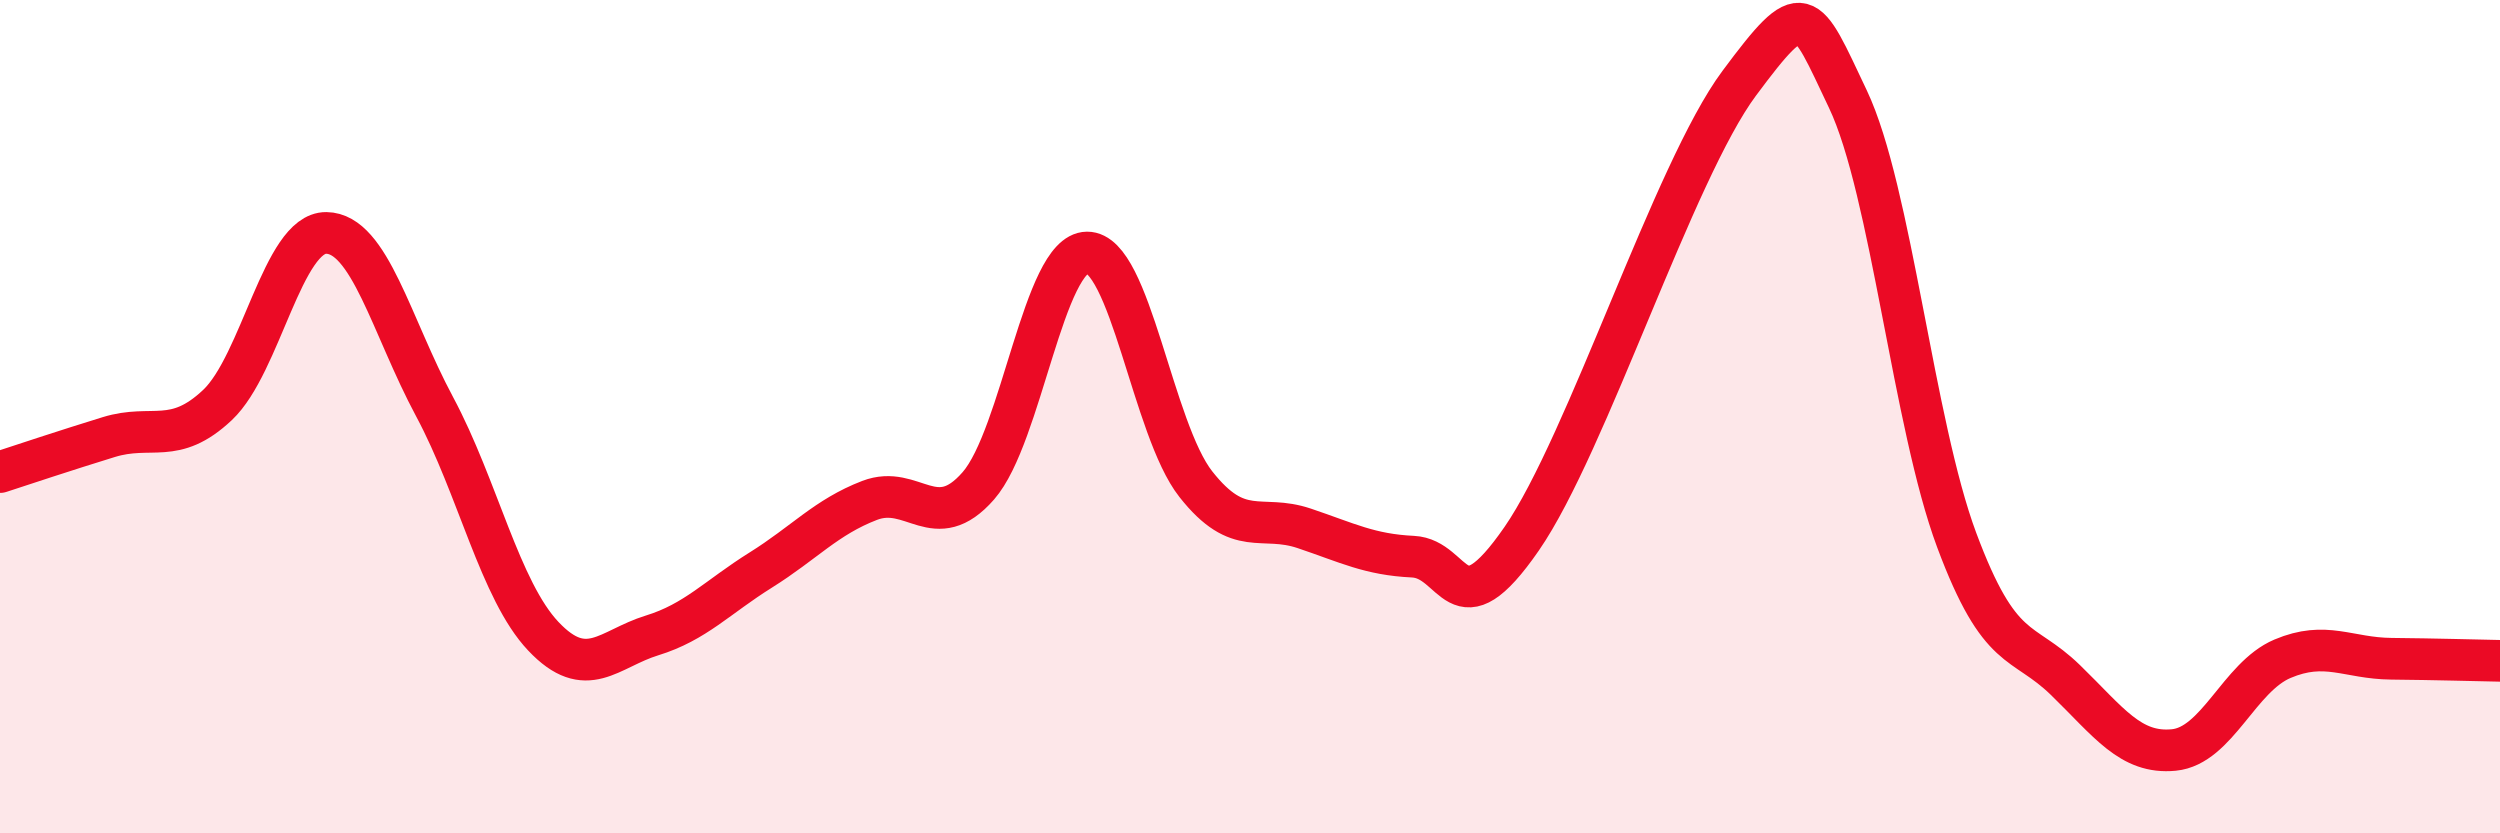 
    <svg width="60" height="20" viewBox="0 0 60 20" xmlns="http://www.w3.org/2000/svg">
      <path
        d="M 0,11.33 C 0.52,11.16 1.57,10.81 2.61,10.49 C 3.65,10.17 4.18,10.7 5.22,9.72 C 6.26,8.74 6.79,5.58 7.83,5.59 C 8.87,5.6 9.39,7.82 10.43,9.76 C 11.47,11.7 12,14.17 13.04,15.27 C 14.08,16.37 14.61,15.57 15.65,15.25 C 16.69,14.93 17.22,14.33 18.26,13.68 C 19.3,13.03 19.83,12.41 20.87,12.01 C 21.91,11.61 22.44,12.85 23.48,11.66 C 24.52,10.47 25.05,6.07 26.09,6.06 C 27.13,6.05 27.66,10.3 28.7,11.62 C 29.74,12.94 30.26,12.33 31.3,12.68 C 32.34,13.03 32.87,13.31 33.91,13.36 C 34.95,13.41 34.95,15.2 36.52,12.93 C 38.09,10.66 40.17,4.11 41.74,2 C 43.31,-0.11 43.31,0.19 44.35,2.38 C 45.39,4.57 45.92,10.17 46.96,12.96 C 48,15.75 48.53,15.31 49.57,16.32 C 50.61,17.33 51.13,18.1 52.17,18 C 53.21,17.9 53.74,16.25 54.78,15.81 C 55.82,15.37 56.35,15.8 57.39,15.81 C 58.43,15.82 59.48,15.85 60,15.86L60 20L0 20Z"
        fill="#EB0A25"
        opacity="0.1"
        stroke-linecap="round"
        stroke-linejoin="round"
      />
      <path
        d="M 0,11.33 C 0.52,11.16 1.57,10.81 2.61,10.49 C 3.65,10.17 4.18,10.7 5.22,9.72 C 6.26,8.74 6.79,5.58 7.83,5.59 C 8.87,5.6 9.39,7.82 10.43,9.76 C 11.47,11.7 12,14.17 13.04,15.27 C 14.08,16.37 14.61,15.57 15.65,15.25 C 16.69,14.93 17.22,14.33 18.26,13.68 C 19.3,13.03 19.83,12.41 20.87,12.01 C 21.91,11.61 22.44,12.85 23.48,11.66 C 24.52,10.47 25.05,6.07 26.09,6.06 C 27.13,6.05 27.66,10.3 28.7,11.62 C 29.74,12.94 30.26,12.33 31.3,12.68 C 32.34,13.03 32.87,13.31 33.91,13.36 C 34.95,13.41 34.95,15.2 36.52,12.93 C 38.09,10.66 40.17,4.11 41.74,2 C 43.31,-0.11 43.31,0.19 44.35,2.38 C 45.39,4.57 45.92,10.17 46.96,12.96 C 48,15.75 48.53,15.31 49.57,16.32 C 50.61,17.33 51.13,18.1 52.17,18 C 53.21,17.9 53.74,16.25 54.78,15.81 C 55.82,15.37 56.35,15.8 57.39,15.81 C 58.43,15.82 59.48,15.85 60,15.86"
        stroke="#EB0A25"
        stroke-width="1"
        fill="none"
        stroke-linecap="round"
        stroke-linejoin="round"
      />
    </svg>
  